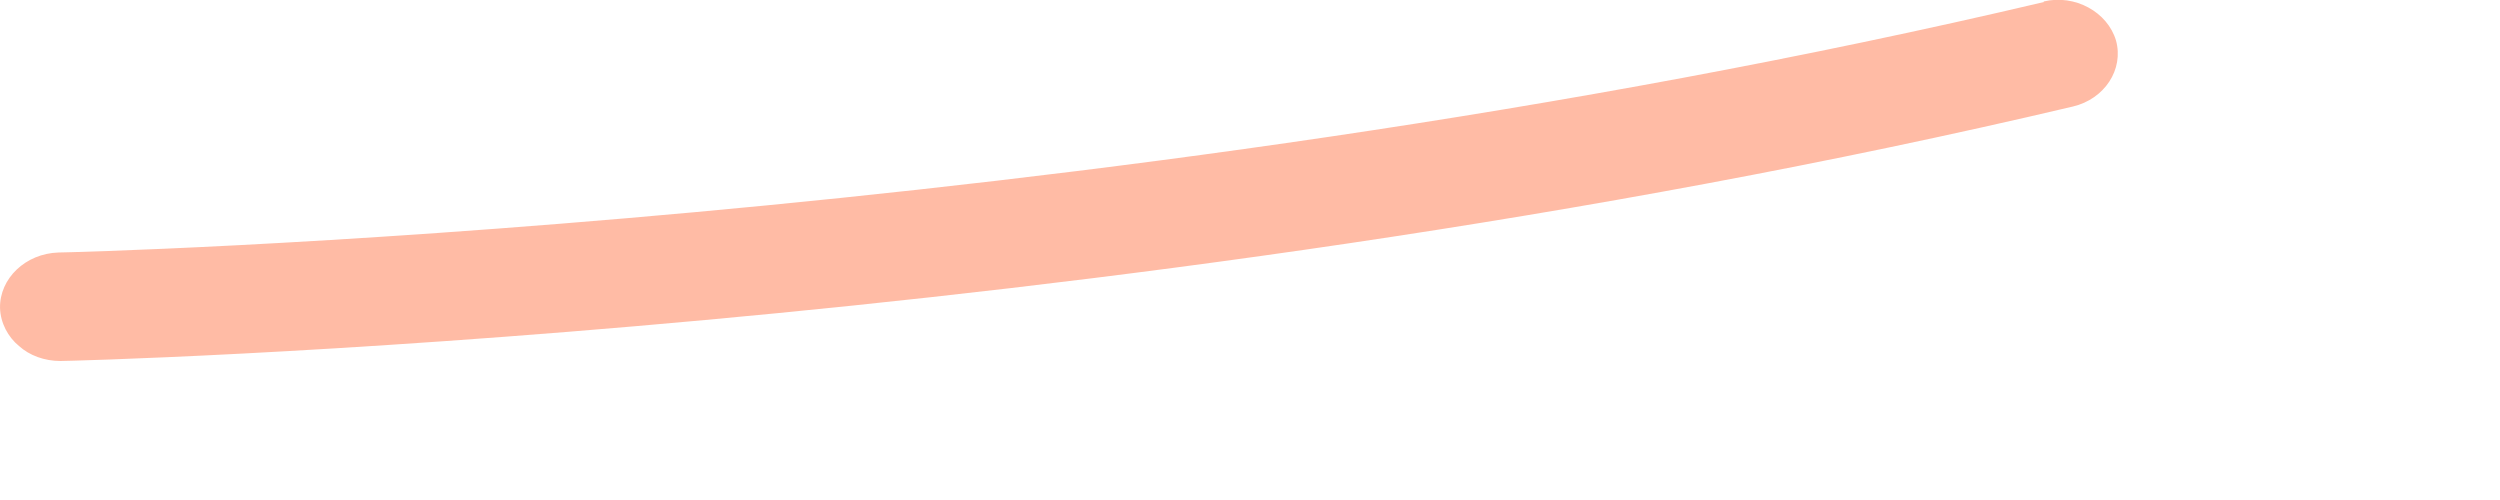 <?xml version="1.0" encoding="utf-8"?>
<svg xmlns="http://www.w3.org/2000/svg" fill="none" height="100%" overflow="visible" preserveAspectRatio="none" style="display: block;" viewBox="0 0 5 1" width="100%">
<g id="Group" style="mix-blend-mode:multiply">
<path d="M4.088 0.004C2.166 0.457 0.137 0.505 0.117 0.505C0.051 0.507 -0.001 0.557 5.73928e-05 0.616C0.001 0.646 0.016 0.674 0.038 0.692C0.059 0.711 0.089 0.722 0.121 0.722C0.142 0.722 2.197 0.673 4.146 0.213C4.209 0.198 4.248 0.139 4.232 0.081C4.215 0.024 4.15 -0.012 4.087 0.003L4.088 0.004Z" fill="#FFBBA5" id="Vector"/>
</g>
</svg>